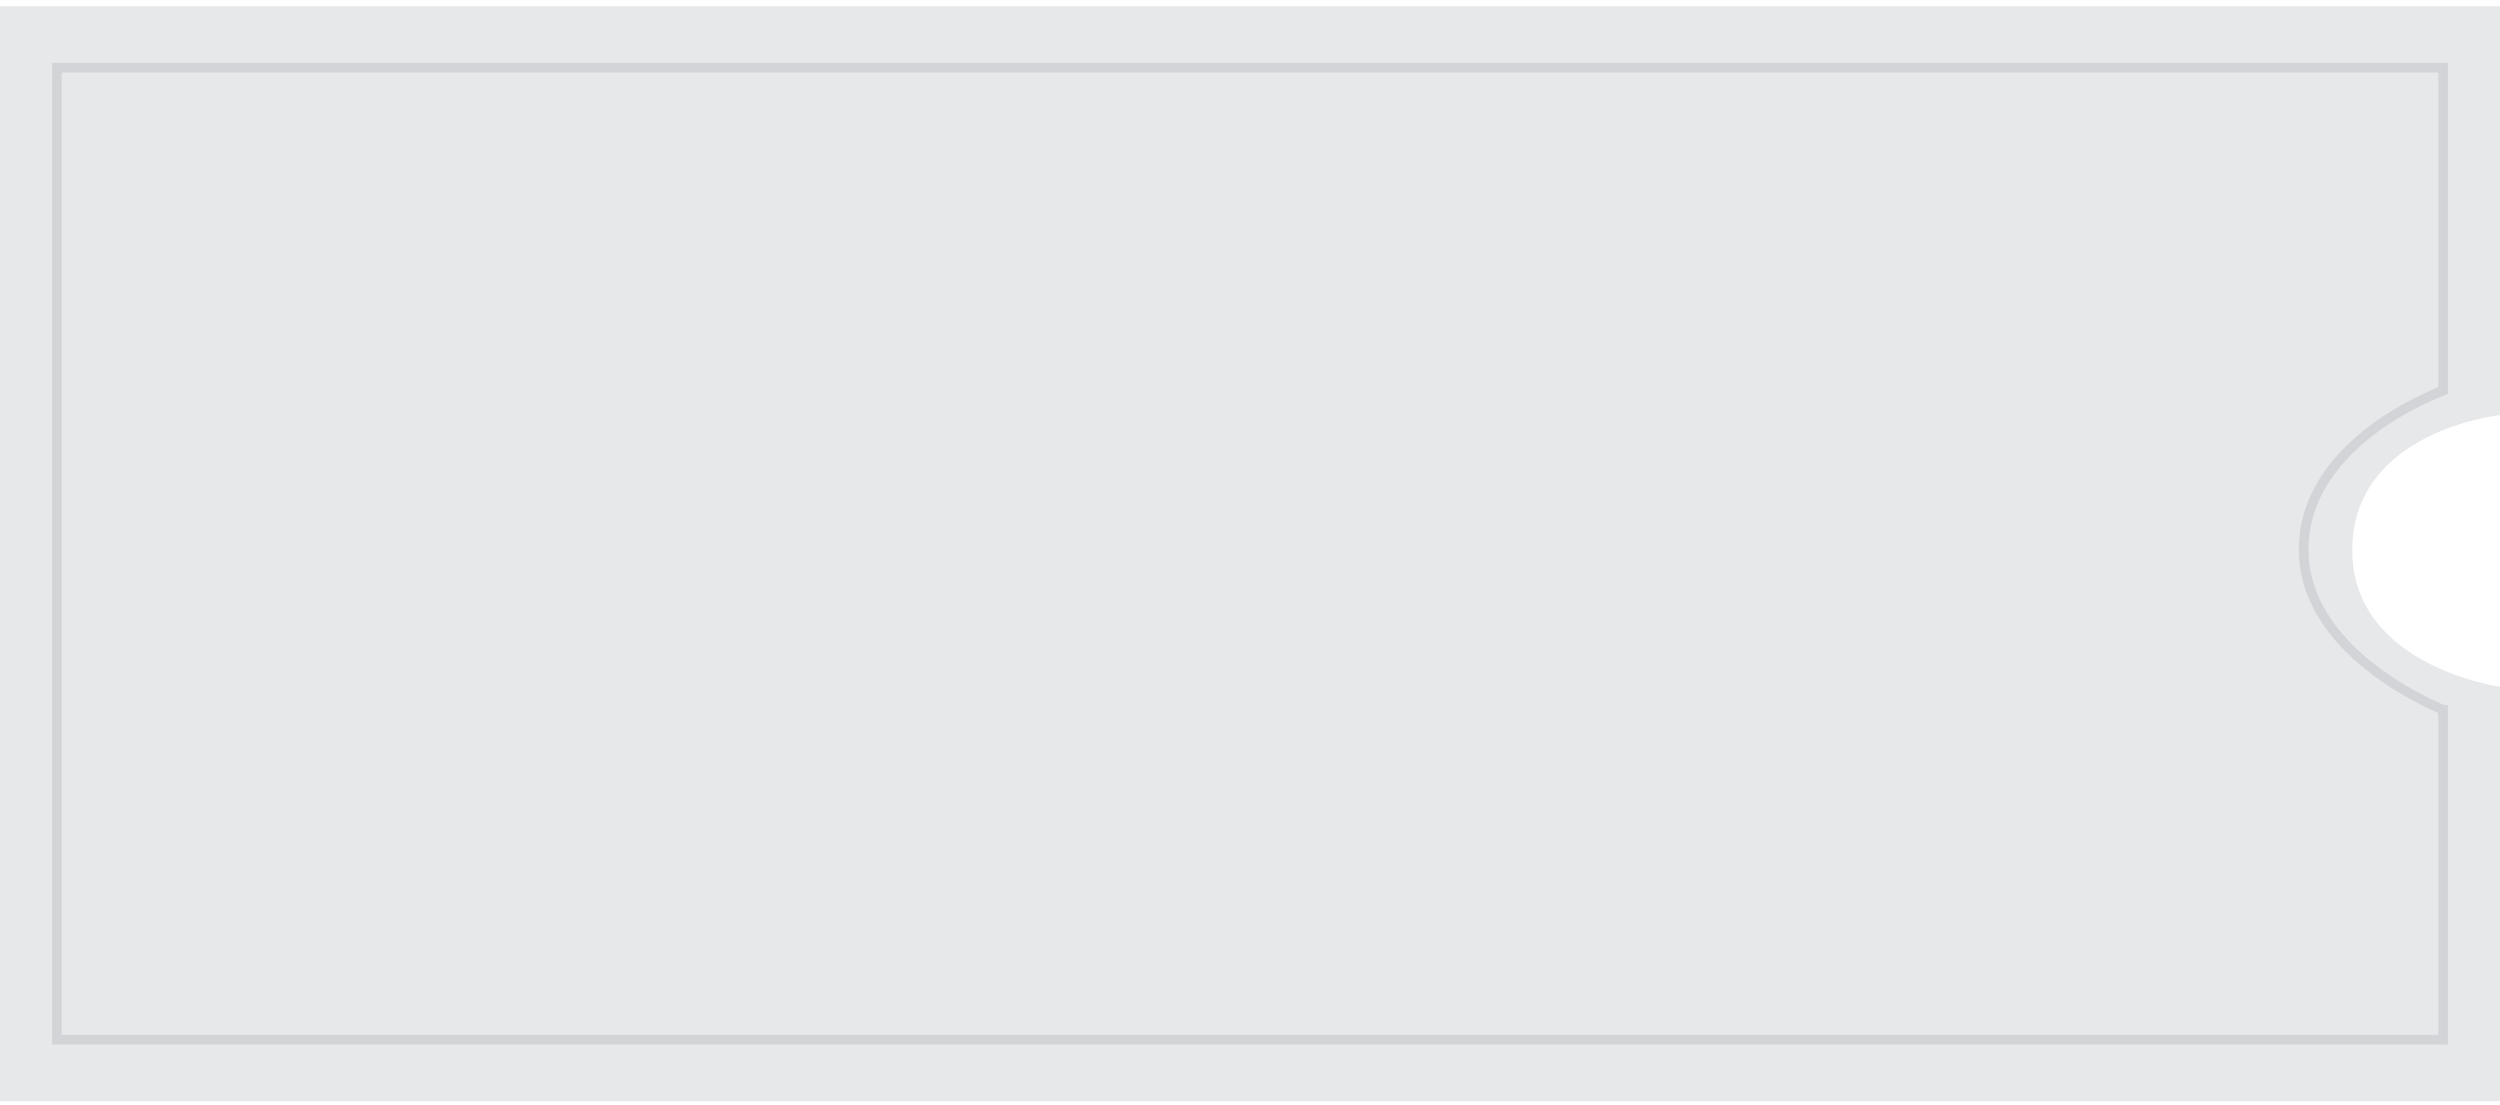 <?xml version="1.0" encoding="UTF-8"?> <svg xmlns="http://www.w3.org/2000/svg" width="258" height="114" viewBox="0 0 258 114" fill="none"> <path d="M0 0.639L129.925 0.639L258 0.639V42.836C258 42.836 242.7 44.452 242.758 56.854C242.814 68.768 258 70.872 258 70.872V113.639H0L0 75.743C0 75.743 0 69.988 0 57.828C0 45.669 0 39.914 0 39.914L0 0.639Z" fill="#616474" fill-opacity="0.15"></path> <path d="M252.125 90.807V107.295H5.875L5.875 73.819V73.819V73.818V73.818V73.817V73.817V73.816V73.815V73.814V73.813V73.811V73.81V73.809V73.807V73.805V73.804V73.802V73.799V73.797V73.795V73.793V73.79V73.787V73.785V73.782V73.779V73.776V73.772V73.769V73.765V73.762V73.758V73.754V73.75V73.746V73.742V73.738V73.733V73.729V73.724V73.719V73.714V73.709V73.704V73.699V73.693V73.688V73.682V73.676V73.671V73.665V73.658V73.652V73.646V73.639V73.633V73.626V73.619V73.612V73.605V73.598V73.591V73.583V73.576V73.568V73.56V73.552V73.544V73.536V73.528V73.519V73.511V73.502V73.494V73.485V73.476V73.467V73.457V73.448V73.439V73.429V73.419V73.409V73.4V73.389V73.379V73.369V73.358V73.348V73.337V73.326V73.316V73.305V73.293V73.282V73.271V73.259V73.248V73.236V73.224V73.212V73.2V73.188V73.175V73.163V73.15V73.137V73.124V73.112V73.098V73.085V73.072V73.058V73.045V73.031V73.017V73.003V72.989V72.975V72.961V72.946V72.932V72.917V72.903V72.888V72.873V72.857V72.842V72.827V72.811V72.796V72.78V72.764V72.748V72.732V72.716V72.699V72.683V72.666V72.649V72.633V72.616V72.599V72.581V72.564V72.546V72.529V72.511V72.493V72.475V72.457V72.439V72.421V72.402V72.384V72.365V72.346V72.328V72.308V72.289V72.27V72.251V72.231V72.211V72.192V72.172V72.152V72.132V72.111V72.091V72.07V72.05V72.029V72.008V71.987V71.966V71.945V71.923V71.902V71.88V71.858V71.837V71.815V71.793V71.77V71.748V71.725V71.703V71.68V71.657V71.634V71.611V71.588V71.565V71.541V71.518V71.494V71.47V71.446V71.422V71.398V71.374V71.349V71.325V71.3V71.275V71.25V71.225V71.2V71.174V71.149V71.123V71.098V71.072V71.046V71.02V70.994V70.968V70.941V70.915V70.888V70.861V70.834V70.807V70.78V70.753V70.725V70.698V70.67V70.642V70.614V70.586V70.558V70.53V70.501V70.473V70.444V70.415V70.386V70.358V70.328V70.299V70.27V70.24V70.21V70.181V70.151V70.121V70.091V70.06V70.03V69.999V69.969V69.938V69.907V69.876V69.845V69.814V69.782V69.751V69.719V69.687V69.655V69.623V69.591V69.559V69.527V69.494V69.461V69.429V69.396V69.363V69.329V69.296V69.263V69.229V69.196V69.162V69.128V69.094V69.06V69.026V68.991V68.957V68.922V68.887V68.852V68.817V68.782V68.747V68.711V68.676V68.64V68.605V68.569V68.532V68.496V68.46V68.424V68.387V68.35V68.314V68.277V68.24V68.203V68.165V68.128V68.09V68.053V68.015V67.977V67.939V67.901V67.862V67.824V67.785V67.747V67.708V67.669V67.63V67.591V67.551V67.512V67.472V67.433V67.393V67.353V67.313V67.273V67.232V67.192V67.151V67.111V67.07V67.029V66.988V66.947V66.905V66.864V66.822V66.78V66.739V66.697V66.654V66.612V66.57V66.527V66.485V66.442V66.399V66.356V66.313V66.27V66.227V66.183V66.139V66.096V66.052V66.008V65.964V65.919V65.875V65.83V65.786V65.741V65.696V65.651V65.606V65.561V65.515V65.47V65.424V65.378V65.332V65.286V65.24V65.194V65.147V65.101V65.054V65.007V64.96V64.913V64.866V64.819V64.771V64.724V64.676V64.628V64.58V64.532V64.484V64.435V64.387V64.338V64.29V64.241V64.192V64.142V64.093V64.044V63.994V63.945V63.895V63.845V63.795V63.745V63.695V63.644V63.594V63.543V63.492V63.441V63.39V63.339V63.288V63.236V63.185V63.133V63.081V63.029V62.977V62.925V62.873V62.82V62.767V62.715V62.662V62.609V62.556V62.502V62.449V62.395V62.342V62.288V62.234V62.18V62.126V62.072V62.017V61.963V61.908V61.853V61.798V61.743V61.688V61.633V61.577V61.522V61.466V61.41V61.354V61.298V61.242V61.185V61.129V61.072V61.016V60.959V60.902V60.845V60.787V60.73V60.672V60.615V60.557V60.499V60.441V60.383V60.325V60.266V60.208V60.149V60.09V60.031V59.972V59.913V59.853V59.794V59.734V59.674V59.615V59.554V59.494V59.434V59.374V59.313V59.252V59.192V59.131V59.07V59.009V58.947V58.886V58.824V58.763V58.701V58.639V58.577V58.514V58.452V58.389V58.327V58.264L5.875 58.201V58.138V58.075V58.012V57.948V57.885V57.821V57.757V57.694V57.63V57.566V57.503V57.44V57.376V57.313V57.251V57.188V57.125V57.063V57V56.938V56.876V56.814V56.752V56.69V56.629V56.567V56.506V56.445V56.384V56.323V56.262V56.201V56.141V56.081V56.02V55.96V55.9V55.84V55.78V55.721V55.661V55.602V55.543V55.484V55.425V55.366V55.307V55.248V55.19V55.132V55.074V55.016V54.958V54.9V54.842V54.785V54.727V54.67V54.613V54.556V54.499V54.442V54.386V54.329V54.273V54.216V54.16V54.104V54.048V53.993V53.937V53.882V53.827V53.771V53.716V53.661V53.606V53.552V53.497V53.443V53.389V53.334V53.28V53.226V53.173V53.119V53.066V53.012V52.959V52.906V52.853V52.8V52.747V52.695V52.642V52.59V52.538V52.485V52.434V52.382V52.33V52.278V52.227V52.176V52.124V52.073V52.022V51.972V51.921V51.87V51.82V51.77V51.72V51.669V51.62V51.57V51.52V51.471V51.421V51.372V51.323V51.274V51.225V51.176V51.128V51.079V51.031V50.983V50.934V50.887V50.839V50.791V50.743V50.696V50.649V50.601V50.554V50.507V50.461V50.414V50.367V50.321V50.275V50.228V50.182V50.136V50.091V50.045V49.999V49.954V49.909V49.864V49.819V49.774V49.729V49.684V49.64V49.595V49.551V49.507V49.463V49.419V49.375V49.332V49.288V49.245V49.202V49.158V49.115V49.072V49.03V48.987V48.945V48.902V48.86V48.818V48.776V48.734V48.693V48.651V48.609V48.568V48.527V48.486V48.445V48.404V48.363V48.323V48.282V48.242V48.202V48.162V48.122V48.082V48.042V48.003V47.963V47.924V47.885V47.846V47.807V47.768V47.729V47.691V47.652V47.614V47.576V47.538V47.5V47.462V47.424V47.387V47.349V47.312V47.275V47.238V47.201V47.164V47.127V47.091V47.054V47.018V46.982V46.946V46.91V46.874V46.839V46.803V46.768V46.733V46.697V46.662V46.627V46.593V46.558V46.523V46.489V46.455V46.421V46.387V46.353V46.319V46.285V46.252V46.218V46.185V46.152V46.119V46.086V46.053V46.021V45.988V45.956V45.923V45.891V45.859V45.827V45.795V45.764V45.732V45.701V45.67V45.639V45.608V45.577V45.546V45.515V45.485V45.454V45.424V45.394V45.364V45.334V45.304V45.275V45.245V45.215V45.186V45.157V45.128V45.099V45.07V45.042V45.013V44.985V44.956V44.928V44.9V44.872V44.845V44.817V44.789V44.762V44.735V44.708V44.681V44.654V44.627V44.6V44.574V44.547V44.521V44.495V44.469V44.443V44.417V44.391V44.366V44.34V44.315V44.29V44.265V44.24L5.875 44.215V44.19V44.166V44.141V44.117V44.093V44.069V44.045V44.021V43.997V43.973V43.95V43.927V43.903V43.88V43.857V43.834V43.812V43.789V43.767V43.744V43.722V43.7V43.678V43.656V43.634V43.613V43.591V43.57V43.549V43.528V43.507V43.486V43.465V43.444V43.424V43.403V43.383V43.363V43.343V43.323V43.303V43.284V43.264V43.245V43.225V43.206V43.187V43.168V43.149V43.131V43.112V43.094V43.075V43.057V43.039V43.021V43.003V42.986V42.968V42.951V42.933V42.916V42.899V42.882V42.865V42.848V42.832V42.815V42.799V42.783V42.767V42.751V42.735V42.719V42.703V42.688V42.672V42.657V42.642V42.627V42.612V42.597V42.583V42.568V42.554V42.539V42.525V42.511V42.497V42.483V42.47V42.456V42.443V42.429V42.416V42.403V42.39V42.377V42.364V42.352V42.34V42.327V42.315V42.303V42.291V42.279V42.267V42.255V42.244V42.233V42.221V42.21V42.199V42.188V42.177V42.167V42.156V42.146V42.135V42.125V42.115V42.105V42.095V42.086V42.076V42.067V42.057V42.048V42.039V42.03V42.021V42.012V42.004V41.995V41.987V41.978V41.97V41.962V41.954V41.947V41.939V41.931V41.924V41.917V41.909V41.902V41.895V41.889V41.882V41.875V41.869V41.862V41.856V41.85V41.844V41.838V41.832V41.827V41.821V41.816V41.811V41.805V41.8V41.795V41.791V41.786V41.781V41.777V41.773V41.768V41.764V41.76V41.757V41.753V41.749V41.746V41.742V41.739V41.736V41.733V41.73V41.727V41.724V41.722V41.72V41.717V41.715V41.713V41.711V41.709V41.708V41.706V41.704V41.703V41.702V41.701V41.7V41.699V41.698V41.697V41.697V41.696V41.696V41.696L5.875 6.984L131.131 6.984L252.125 6.984V40.307C252.038 40.341 251.935 40.381 251.818 40.428C251.415 40.59 250.842 40.833 250.155 41.16C248.782 41.812 246.95 42.801 245.116 44.146C241.463 46.825 237.711 50.988 237.74 56.786C237.768 62.364 241.522 66.525 245.153 69.252C246.977 70.624 248.797 71.653 250.16 72.34C250.842 72.683 251.411 72.942 251.81 73.115C251.93 73.167 252.035 73.212 252.123 73.248C252.124 73.248 252.124 73.249 252.125 73.249V90.807Z" stroke="#616474" stroke-opacity="0.15"></path> </svg> 